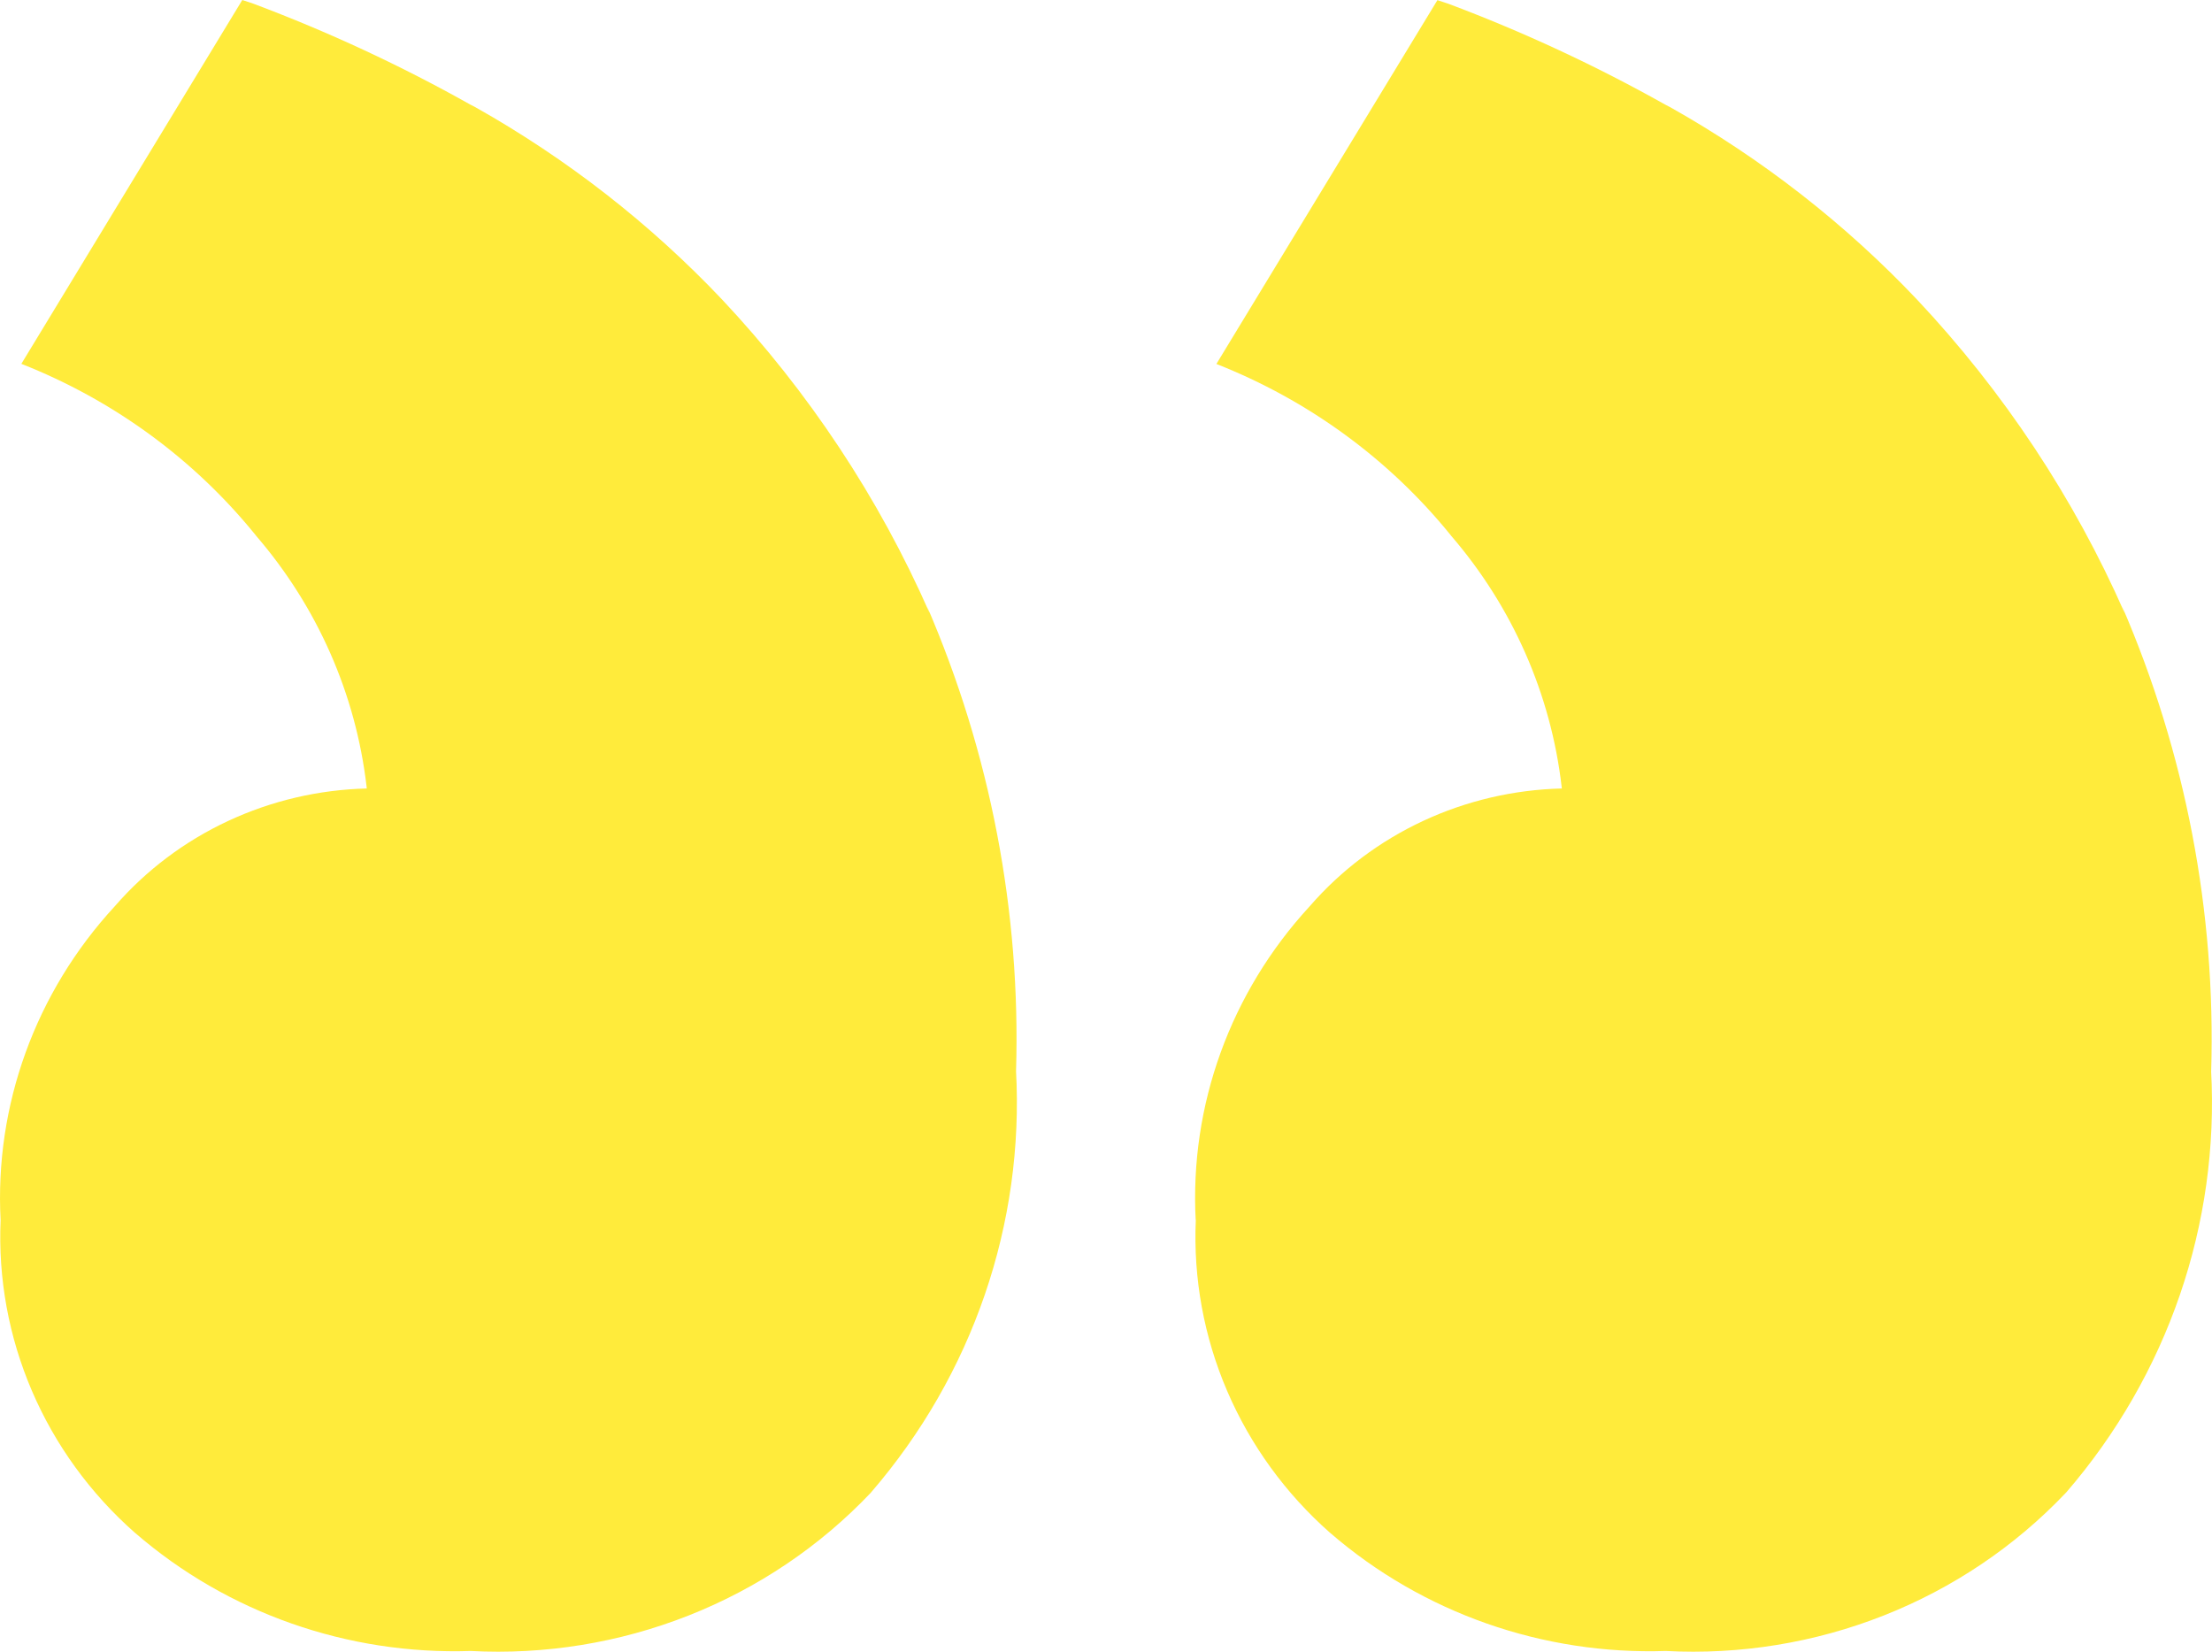 <svg width="75" height="56" viewBox="0 0 75 56" fill="none" xmlns="http://www.w3.org/2000/svg">
<path d="M40.545 41.356C40.457 43.343 40.82 45.324 41.607 47.158C42.394 48.992 43.585 50.635 45.097 51.969L45.109 51.978C48.239 54.685 52.315 56.116 56.496 55.975H56.47C58.997 56.11 61.523 55.699 63.869 54.773C66.215 53.847 68.322 52.428 70.041 50.616L70.051 50.607C73.499 46.616 75.257 41.493 74.969 36.282L74.972 36.331C75.135 30.919 74.104 25.536 71.947 20.546L72.043 20.796C70.323 16.884 67.939 13.283 64.989 10.146L65.015 10.174C62.577 7.595 59.752 5.392 56.637 3.638L56.465 3.549C54.108 2.225 51.648 1.081 49.11 0.128L48.737 0.005L41.243 12.34C44.357 13.567 47.09 15.561 49.174 18.128L49.205 18.168C51.281 20.578 52.582 23.531 52.947 26.658L52.955 26.733C51.324 26.773 49.72 27.148 48.249 27.834C46.777 28.521 45.471 29.503 44.416 30.716L44.402 30.732C41.719 33.646 40.331 37.478 40.542 41.389L40.54 41.354L40.545 41.356ZM0.021 41.356C-0.067 43.343 0.296 45.324 1.083 47.158C1.871 48.993 3.063 50.635 4.576 51.969L4.588 51.978C7.717 54.685 11.793 56.116 15.974 55.975H15.948C18.475 56.11 21.001 55.699 23.347 54.773C25.693 53.847 27.8 52.428 29.52 50.616L29.529 50.605C32.977 46.613 34.736 41.489 34.448 36.277L34.45 36.326C34.613 30.914 33.582 25.531 31.425 20.542L31.521 20.791C29.802 16.879 27.418 13.279 24.47 10.141L24.496 10.169C22.057 7.59 19.231 5.387 16.115 3.633L15.943 3.544C13.586 2.22 11.127 1.077 8.588 0.124L8.215 0L0.724 12.336C3.838 13.563 6.571 15.559 8.655 18.128L8.686 18.168C10.761 20.578 12.063 23.531 12.428 26.658L12.435 26.733C10.805 26.773 9.202 27.149 7.732 27.835C6.261 28.521 4.956 29.503 3.901 30.716L3.887 30.732C1.202 33.644 -0.188 37.476 0.021 41.387L0.018 41.352L0.021 41.356Z" fill="#FFEB3B"/>
</svg>
